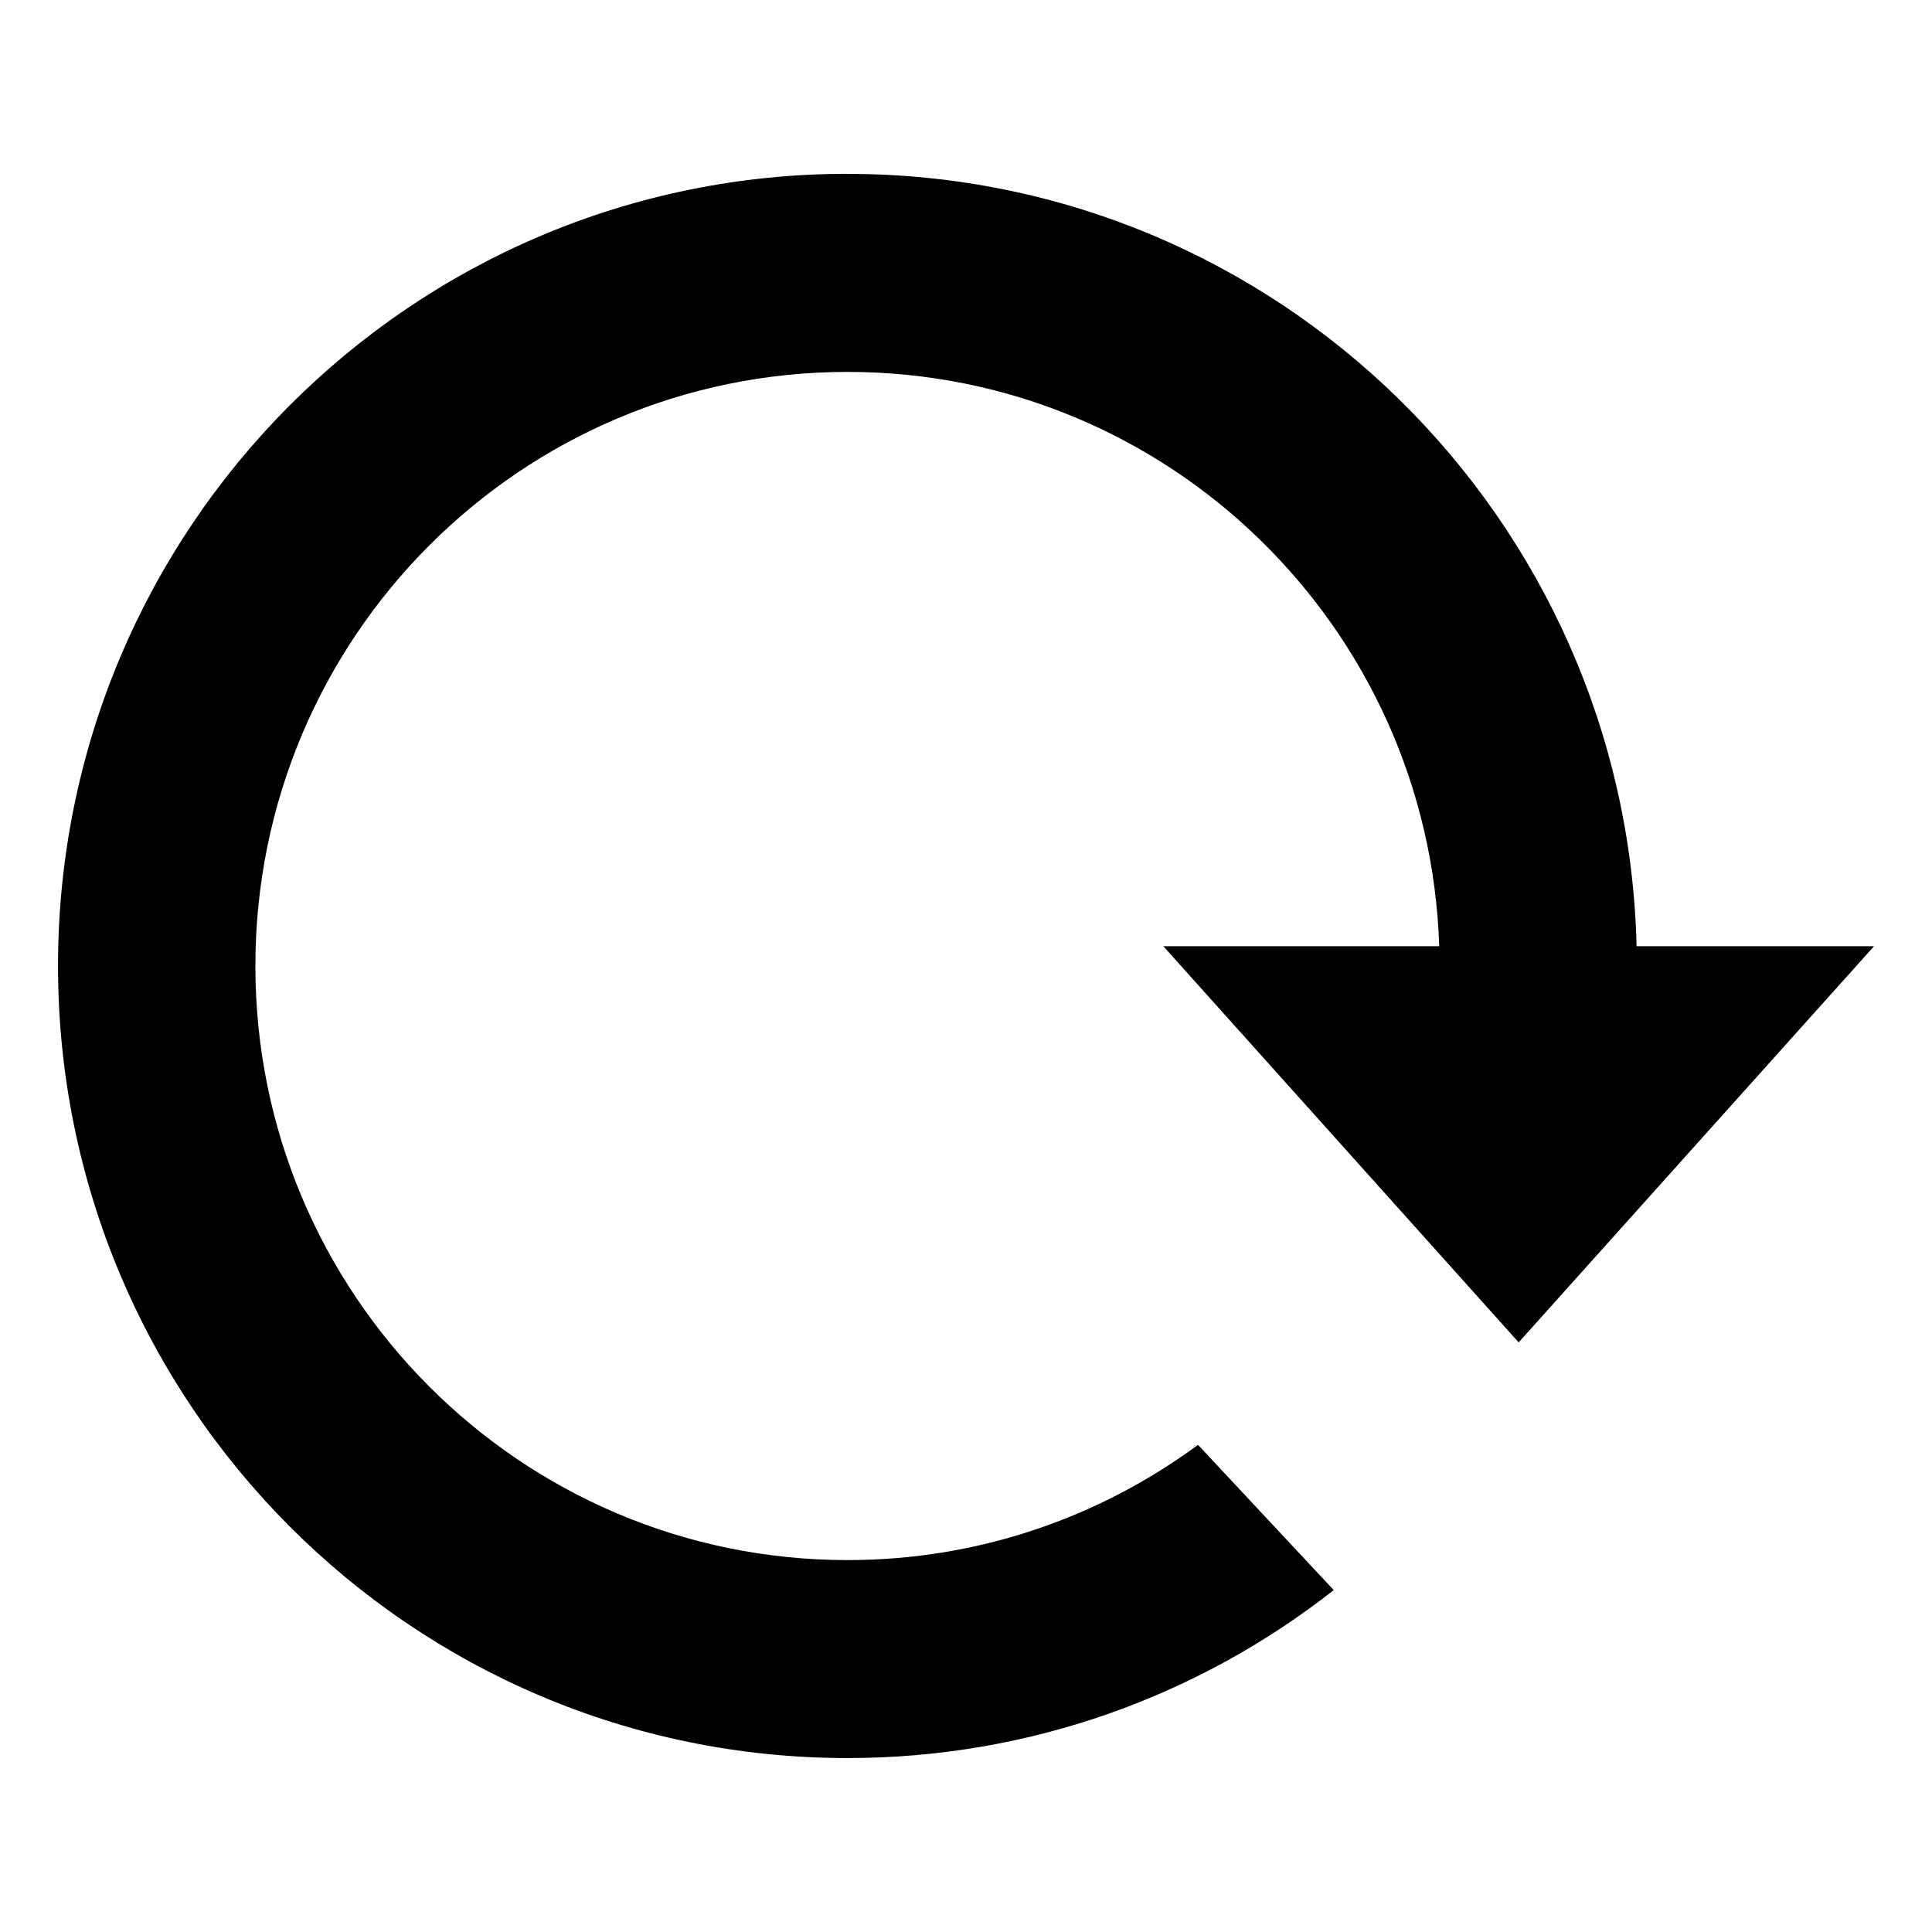 <?xml version="1.0" encoding="utf-8"?>
<!DOCTYPE svg PUBLIC "-//W3C//DTD SVG 1.1//EN" "http://www.w3.org/Graphics/SVG/1.1/DTD/svg11.dtd">
<svg version="1.1" xmlns="http://www.w3.org/2000/svg" xmlns:xlink="http://www.w3.org/1999/xlink" width="32" height="32" viewBox="0 0 32 32">

	<path d="M14.037 2.88c7.114 0 12.898 5.699 13.070 12.792h3.933l-5.886 6.562-5.886-6.562h4.57c-0.171-5.282-4.491-9.512-9.8-9.512-5.418 0-9.808 4.405-9.808 9.84s4.39 9.84 9.808 9.84c2.173 0 4.179-0.71 5.805-1.909l2.248 2.406c-2.219 1.742-5.014 2.782-8.053 2.782-7.222 0-13.077-5.874-13.077-13.12s5.854-13.12 13.077-13.12z"></path>
</svg>
